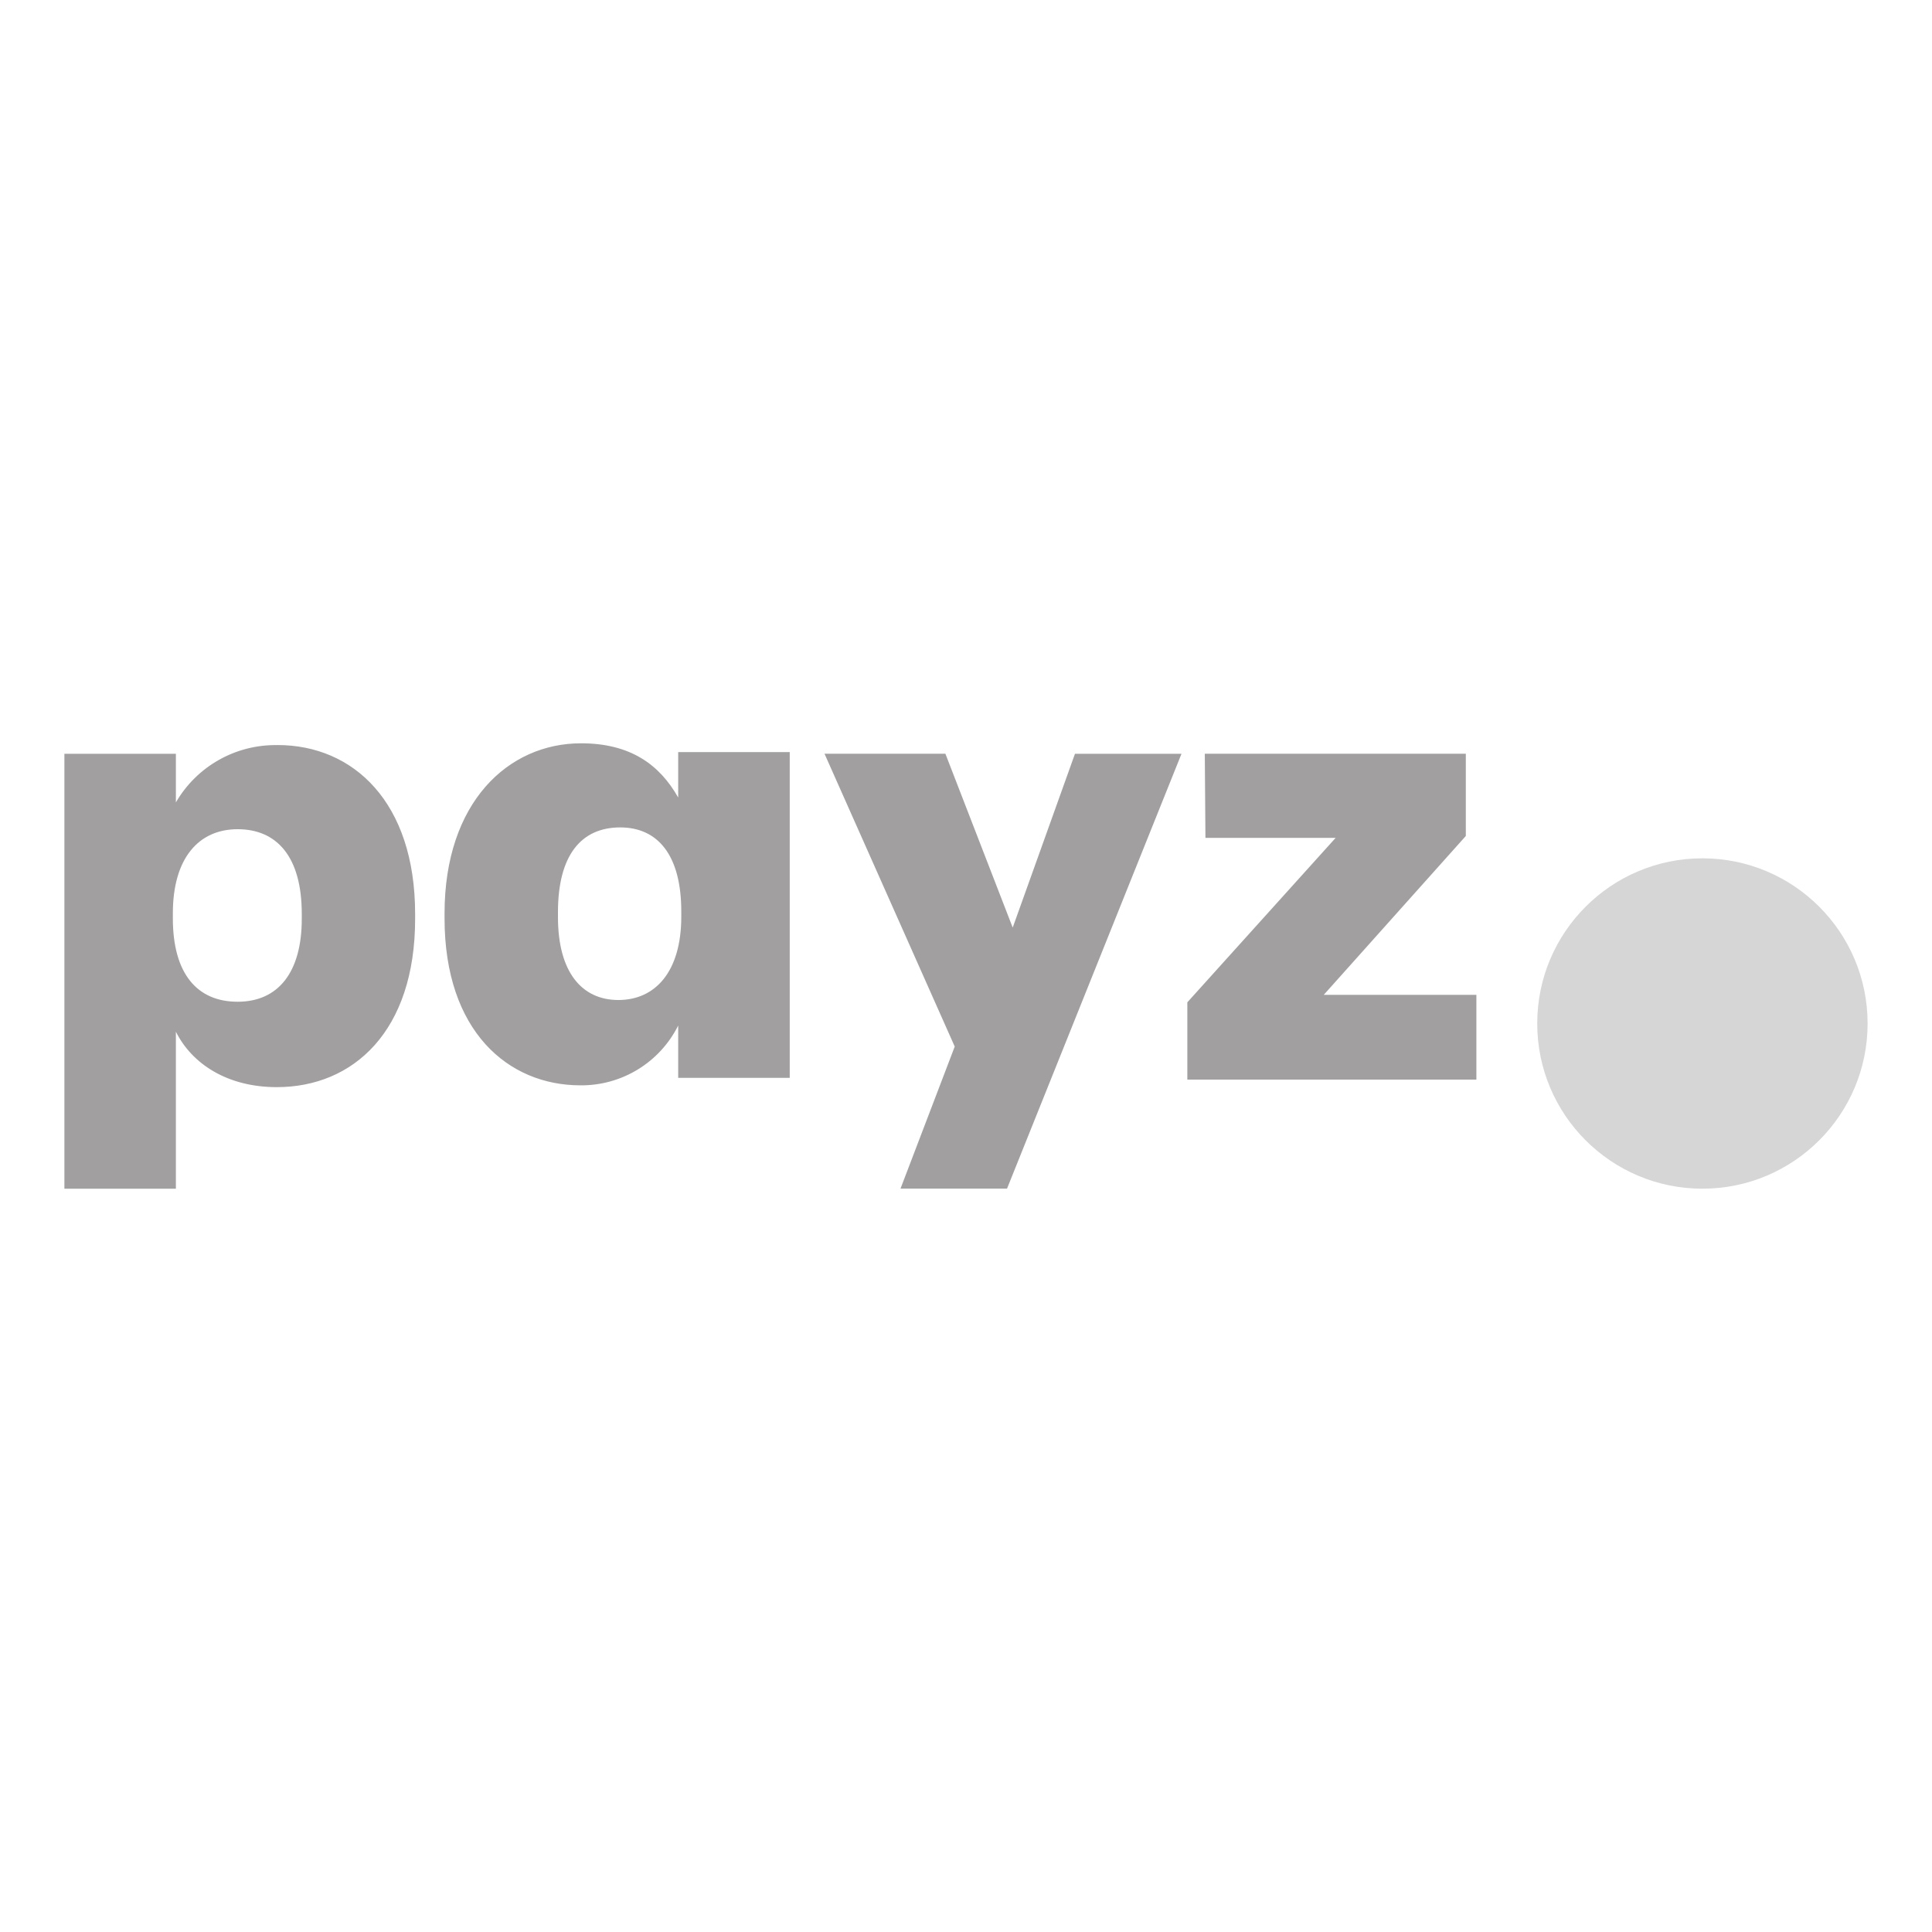 <svg xmlns="http://www.w3.org/2000/svg" xmlns:xlink="http://www.w3.org/1999/xlink" id="Ebene_1" width="300" height="300" viewBox="0 0 300 300">
  <defs fill="#a19f9f">
    <style>.cls-1{fill:#d5d6d5;}.cls-2{fill:none;}.cls-3{clip-path:url(#clippath);}</style>
    <clipPath id="clippath" fill="#a19f9f">
      <rect class="cls-2" width="300" height="300" fill="#a19f9f"/>
    </clipPath>
  </defs>
  <g id="payz-logo">
    <g class="cls-3">
      <circle class="cls-1" cx="264.35" cy="158.93" r="25.65" fill="#a19f9f"/>
      <path d="M46.86,142.69v-.77c0-8.9-3.87-13.16-9.96-13.16s-10.06,4.55-10.06,13.06v.77c0,8.61,3.77,12.96,10.06,12.96s9.96-4.55,9.96-12.87M43.09,115.69c11.8,0,21.37,8.9,21.37,26.22v.78c0,17.41-9.58,26.12-21.48,26.12-7.64,0-13.16-3.58-15.67-8.61v24.38H10v-67.53h17.31v7.55c3.25-5.61,9.29-9.02,15.78-8.9M105.79,142.31v-.77c0-8.8-3.68-13.06-9.48-13.06-6.09,0-9.67,4.35-9.67,13.16v.77c0,8.51,3.68,12.87,9.38,12.87s9.77-4.35,9.77-12.96M69.03,142.6v-.77c0-17.22,9.87-26.41,21.19-26.41,7.64,0,12.19,3.29,15.09,8.42v-7.06h17.32v50.59h-17.32v-8.13c-2.87,5.75-8.77,9.35-15.19,9.29-11.22,0-21.09-8.42-21.09-25.93M157.25,144.04l9.67-26.99h16.54l-27.09,67.52h-16.54l8.42-22.06-20.22-45.47h18.77l10.45,26.99ZM184.37,167.64v-12l23.03-25.54h-20.22l-.1-13.06h40.53v12.77l-22.06,24.67h23.7v13.16h-44.89Z" fill="#a19f9f"/>
    </g>
  </g>
</svg>